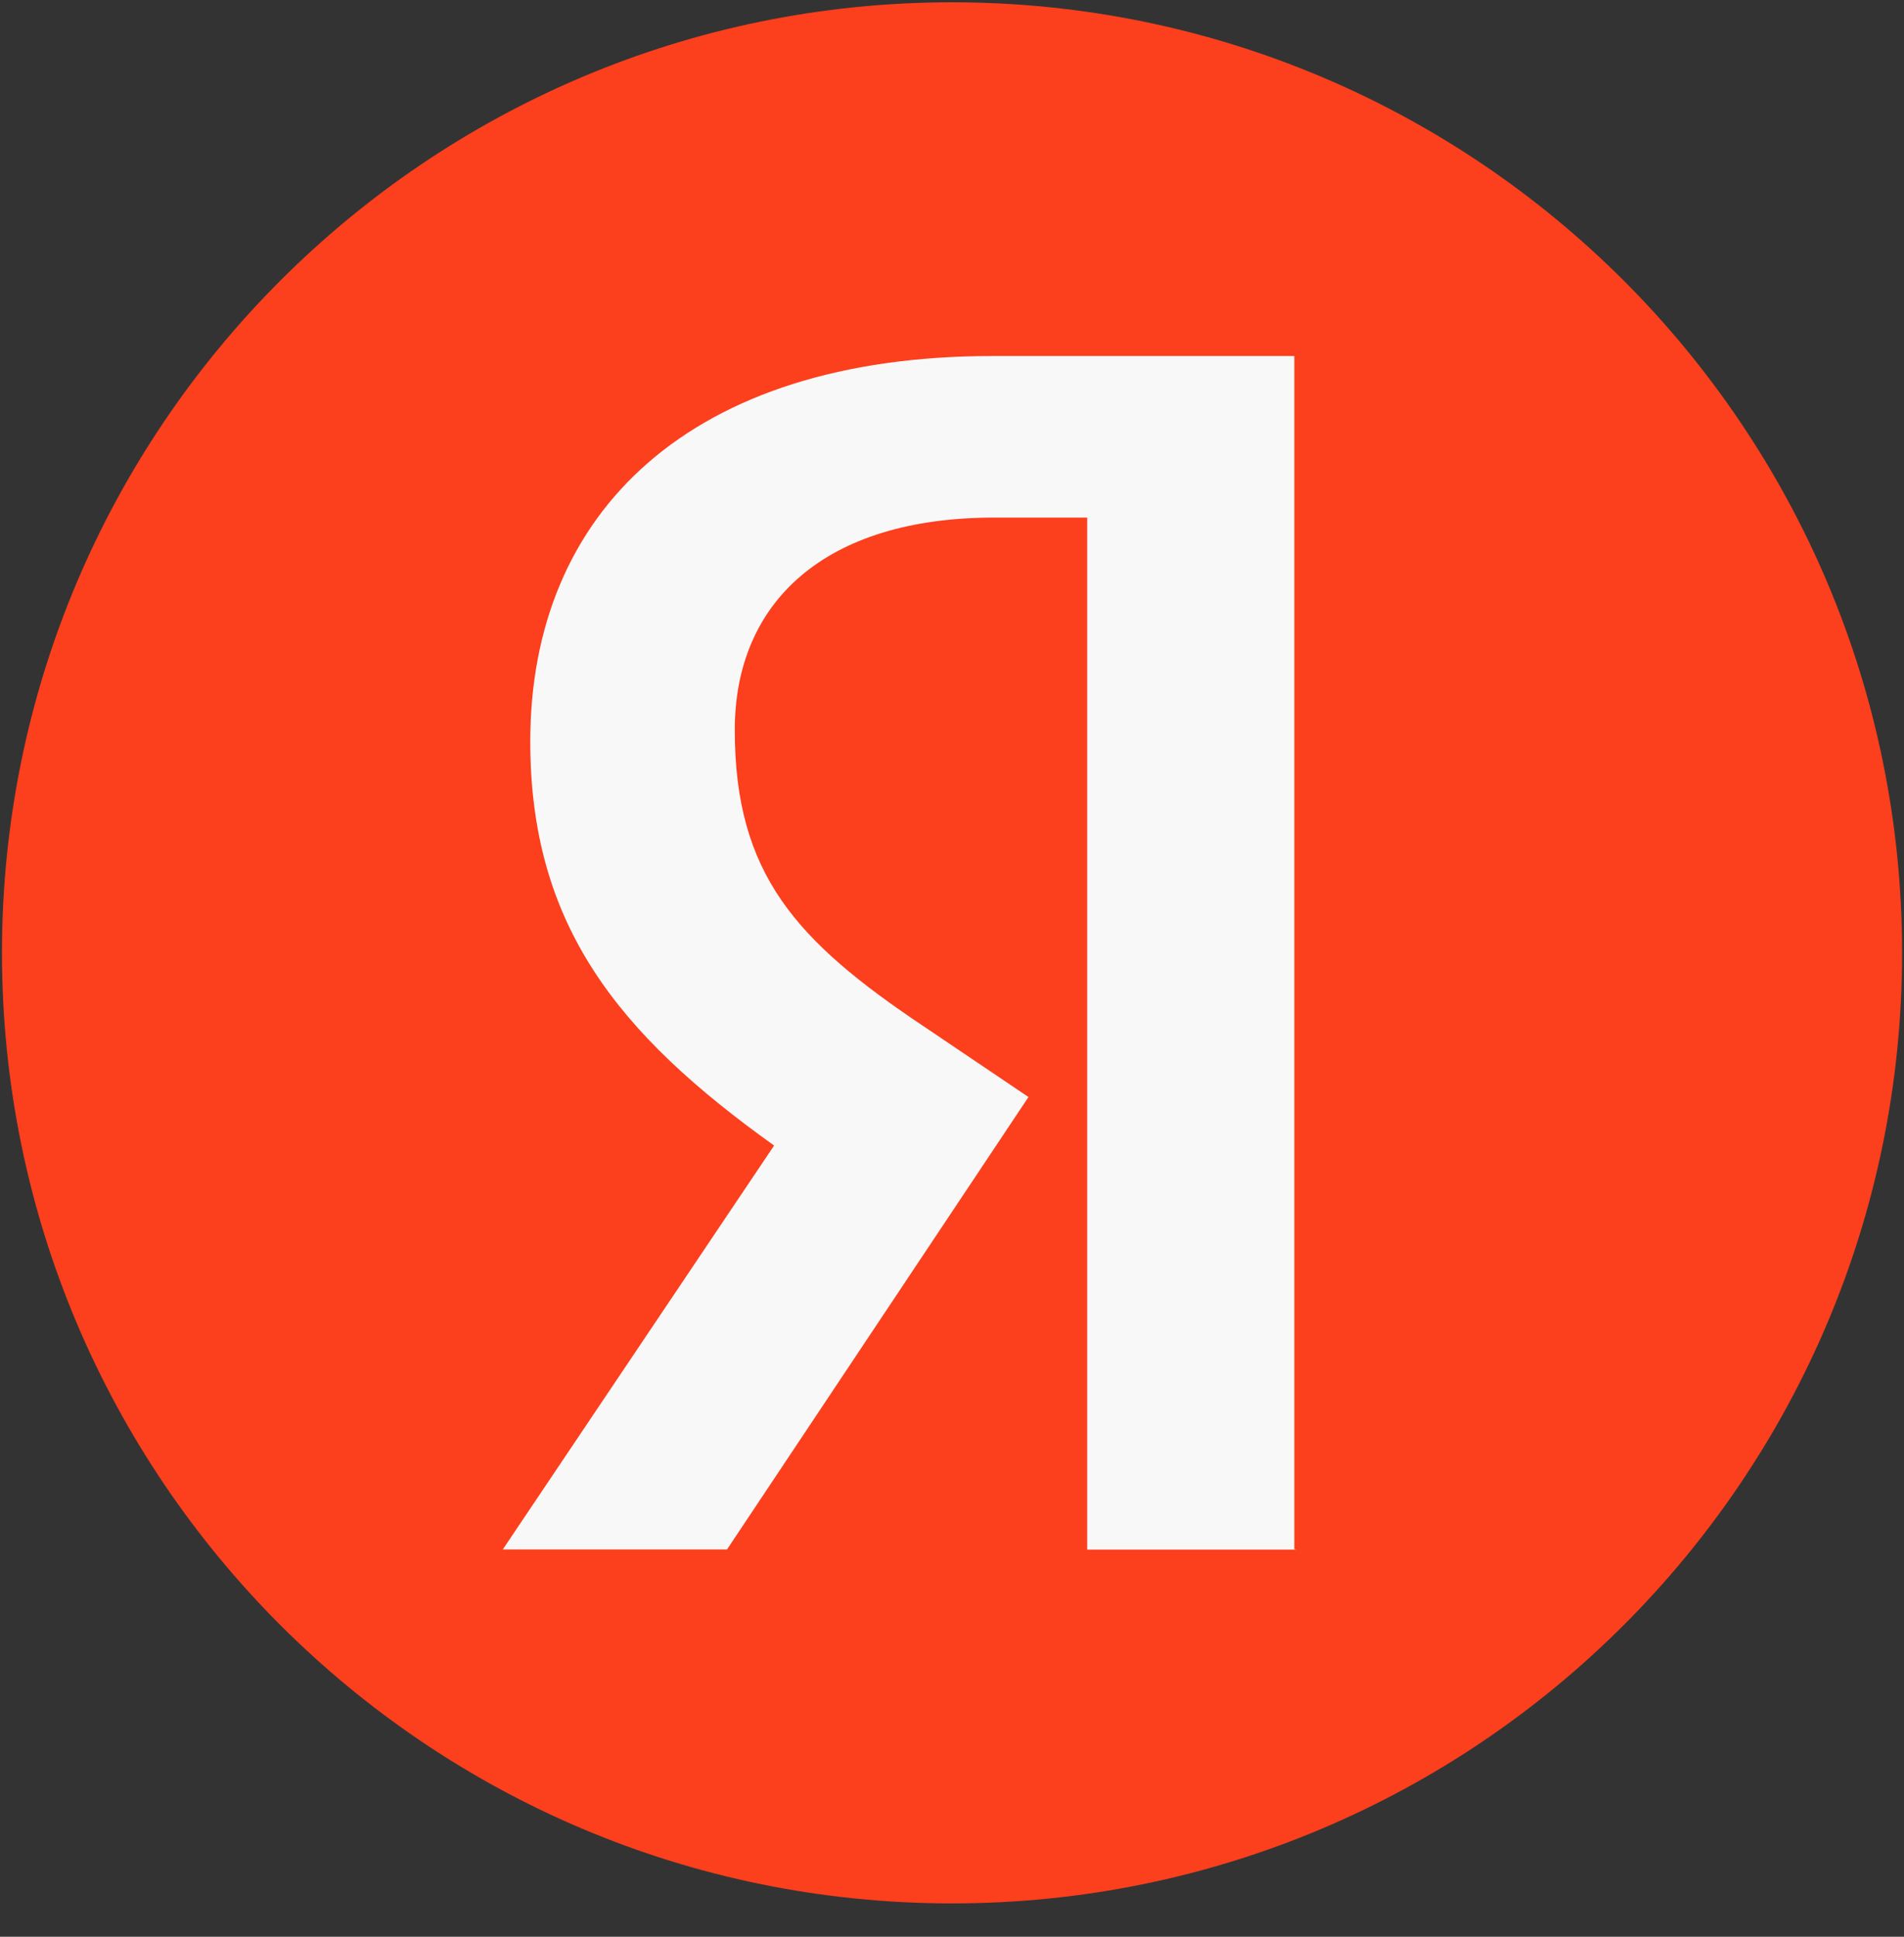 <svg width="60" height="61" viewBox="0 0 60 61" fill="none" xmlns="http://www.w3.org/2000/svg">
<rect x="0" y="0" width="60" height="61" fill="#333333" stroke="none"/>
<g clip-path="url(#clip0_150_176)">
<path d="M30.001 59.95C46.536 59.95 59.94 46.546 59.94 30.011C59.94 13.476 46.536 0.072 30.001 0.072C13.467 0.072 0.062 13.476 0.062 30.011C0.062 46.546 13.467 59.95 30.001 59.95Z" fill="#FC3F1D"/>
<path d="M40.833 48.807H34.26V16.302H31.333C25.966 16.302 23.155 18.985 23.155 22.991C23.155 27.535 25.094 29.641 29.105 32.324L32.41 34.552L22.91 48.802H15.844L24.394 36.08C19.477 32.568 16.71 29.141 16.71 23.357C16.71 16.13 21.749 11.213 31.288 11.213H40.788V48.796H40.833V48.807Z" fill="#F8F8F9"/>
</g>
<defs>
<clipPath id="clip0_150_176">
<rect width="60" height="60" fill="white" transform="translate(0 0.012)"/>
</clipPath>
</defs>
</svg>

